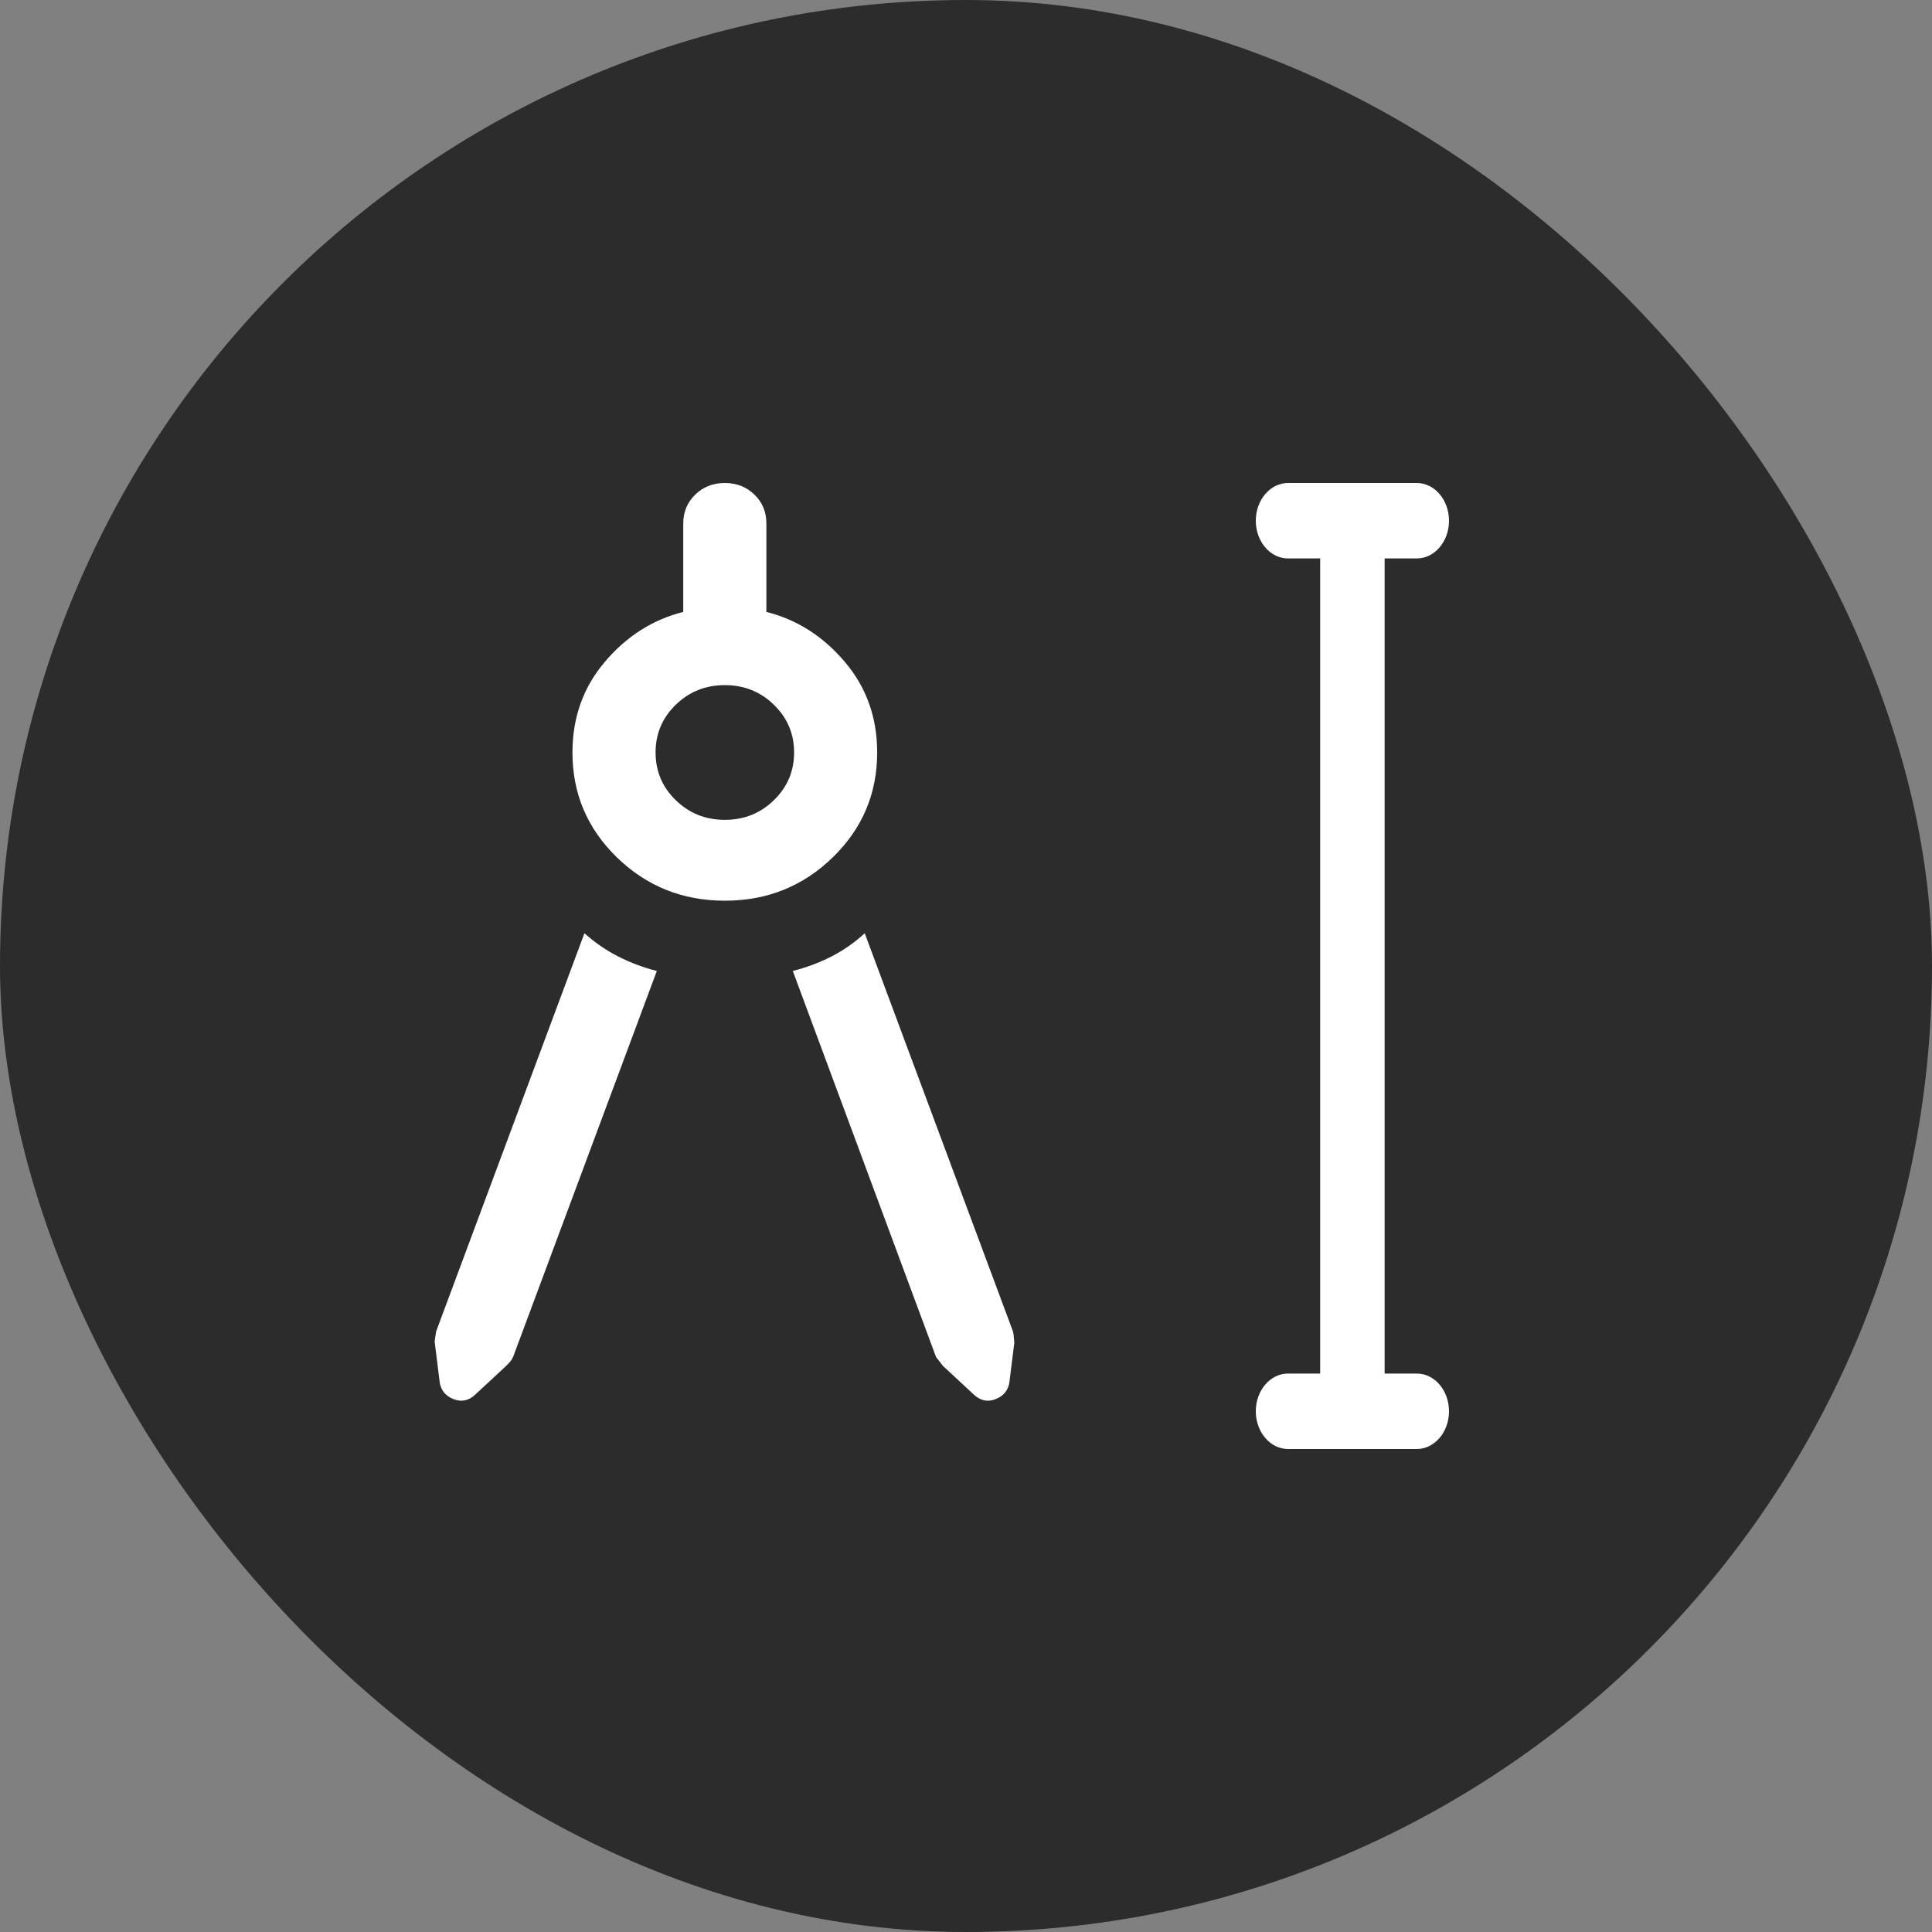 <svg width="40" height="40" viewBox="0 0 40 40" fill="none" xmlns="http://www.w3.org/2000/svg">
<rect x="0" y="0" width="40" height="40" fill="#808080" stroke="none"/>
<rect width="40" height="40" rx="20" fill="#2C2C2C"/>
<path d="M27.333 10.781C27.333 10.35 27.632 10 28 10C28.368 10 28.667 10.35 28.667 10.781L28.667 29.219C28.667 29.65 28.368 30 28 30C27.632 30 27.333 29.65 27.333 29.219L27.333 10.781Z" fill="white"/>
<path d="M29.333 11.562L26.667 11.562C26.299 11.562 26 11.213 26 10.781C26 10.35 26.299 10 26.667 10L29.333 10C29.701 10 30 10.35 30 10.781C30 11.213 29.701 11.562 29.333 11.562Z" fill="white"/>
<path d="M29.333 30L26.667 30C26.299 30 26 29.65 26 29.219C26 28.787 26.299 28.438 26.667 28.438L29.333 28.438C29.701 28.438 30 28.787 30 29.219C30 29.65 29.701 30 29.333 30Z" fill="white"/>
<path d="M13.599 20.103L10.623 28.094C10.604 28.143 10.557 28.205 10.48 28.279L9.838 28.875C9.703 29 9.555 29.031 9.394 28.969C9.233 28.907 9.137 28.796 9.106 28.637L9.002 27.802C8.995 27.788 9.005 27.708 9.031 27.562L12.1 19.322C12.32 19.518 12.555 19.679 12.805 19.806C13.055 19.933 13.32 20.032 13.599 20.103ZM15.007 18.648C14.132 18.648 13.387 18.349 12.773 17.752C12.159 17.155 11.852 16.431 11.852 15.579C11.852 14.854 12.076 14.227 12.525 13.7C12.973 13.172 13.514 12.828 14.146 12.669V10.837C14.146 10.599 14.229 10.401 14.394 10.241C14.558 10.08 14.762 10 15.007 10C15.251 10 15.455 10.08 15.62 10.241C15.785 10.401 15.867 10.599 15.867 10.837V12.669C16.499 12.828 17.04 13.172 17.488 13.7C17.937 14.227 18.161 14.854 18.161 15.579C18.161 16.431 17.854 17.155 17.24 17.752C16.626 18.349 15.882 18.648 15.007 18.648ZM15.007 16.974C15.405 16.974 15.744 16.839 16.022 16.567C16.301 16.297 16.441 15.967 16.441 15.579C16.441 15.192 16.301 14.862 16.022 14.591C15.744 14.32 15.405 14.185 15.007 14.185C14.608 14.185 14.27 14.32 13.991 14.591C13.712 14.862 13.573 15.192 13.573 15.579C13.573 15.967 13.712 16.297 13.991 16.567C14.27 16.839 14.608 16.974 15.007 16.974ZM16.414 20.103C16.693 20.032 16.958 19.933 17.208 19.806C17.458 19.679 17.69 19.518 17.903 19.322L20.971 27.562C20.983 27.596 20.992 27.677 21 27.802L20.896 28.637C20.865 28.796 20.77 28.907 20.609 28.969C20.447 29.031 20.299 29 20.164 28.875L19.522 28.279L19.379 28.094L16.414 20.103Z" fill="white"/>
</svg>
